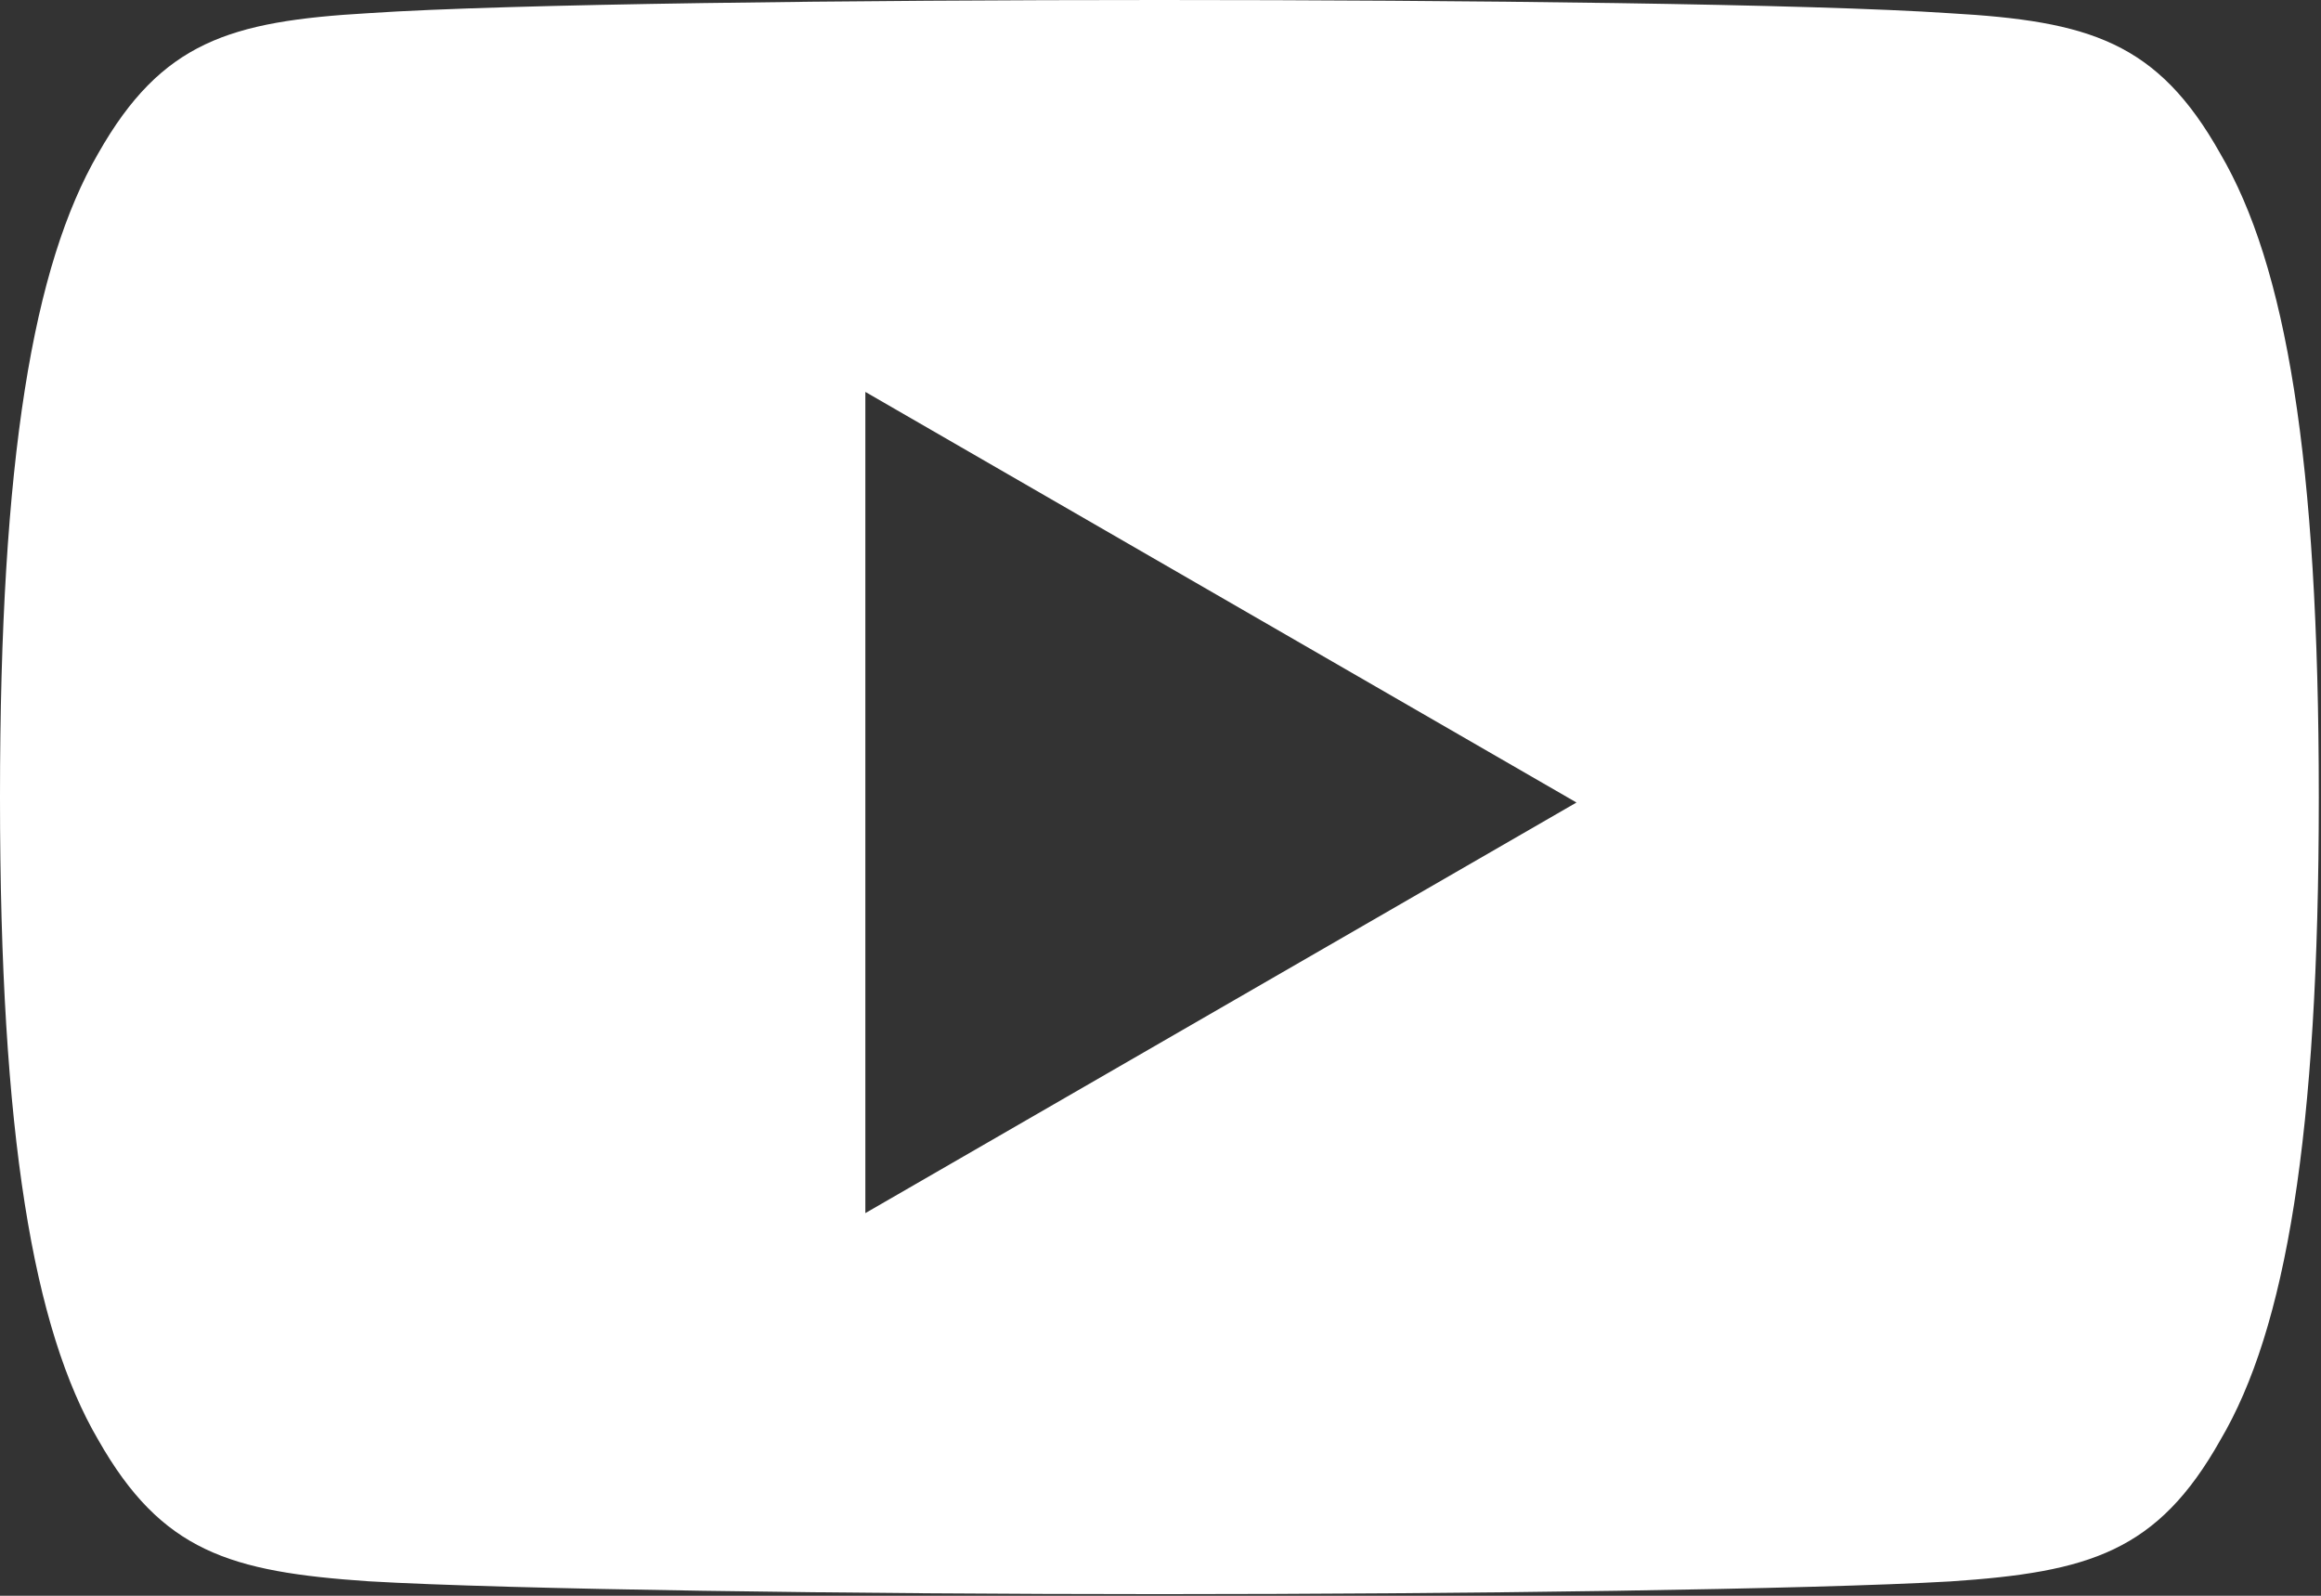 <?xml version="1.0" encoding="UTF-8" standalone="no"?>
<!DOCTYPE svg PUBLIC "-//W3C//DTD SVG 1.1//EN" "http://www.w3.org/Graphics/SVG/1.1/DTD/svg11.dtd">
<svg width="100%" height="100%" viewBox="0 0 624 429" version="1.1" xmlns="http://www.w3.org/2000/svg" xmlns:xlink="http://www.w3.org/1999/xlink" xml:space="preserve" xmlns:serif="http://www.serif.com/" style="fill-rule:evenodd;clip-rule:evenodd;stroke-linejoin:round;stroke-miterlimit:2;">
    <rect x="0" y="0" width="624" height="429" fill="#333333" stroke="none"/>
    <g transform="matrix(12.816,0,0,12.816,596.918,387.274)">
        <path d="M0,-26.996C1.374,-24.653 2.067,-20.616 2.067,-13.503L2.067,-13.479C2.067,-6.402 1.374,-2.335 0.003,-0.013C-1.316,2.333 -2.748,2.76 -5.664,2.955C-8.58,3.123 -15.903,3.222 -22.249,3.222C-28.606,3.222 -35.932,3.123 -38.845,2.952C-41.754,2.754 -43.186,2.33 -44.518,-0.019C-45.876,-2.337 -46.576,-6.405 -46.576,-13.481L-46.576,-13.506C-46.576,-20.616 -45.876,-24.653 -44.518,-26.996C-43.186,-29.345 -41.752,-29.774 -38.842,-29.942C-35.932,-30.138 -28.606,-30.218 -22.249,-30.218C-15.903,-30.218 -8.58,-30.138 -5.667,-29.94C-2.752,-29.774 -1.319,-29.345 0,-26.996ZM-13.505,-13.384L-28.423,-21.997L-28.423,-4.771L-13.505,-13.384Z" style="fill:white;"/>
    </g>
</svg>
